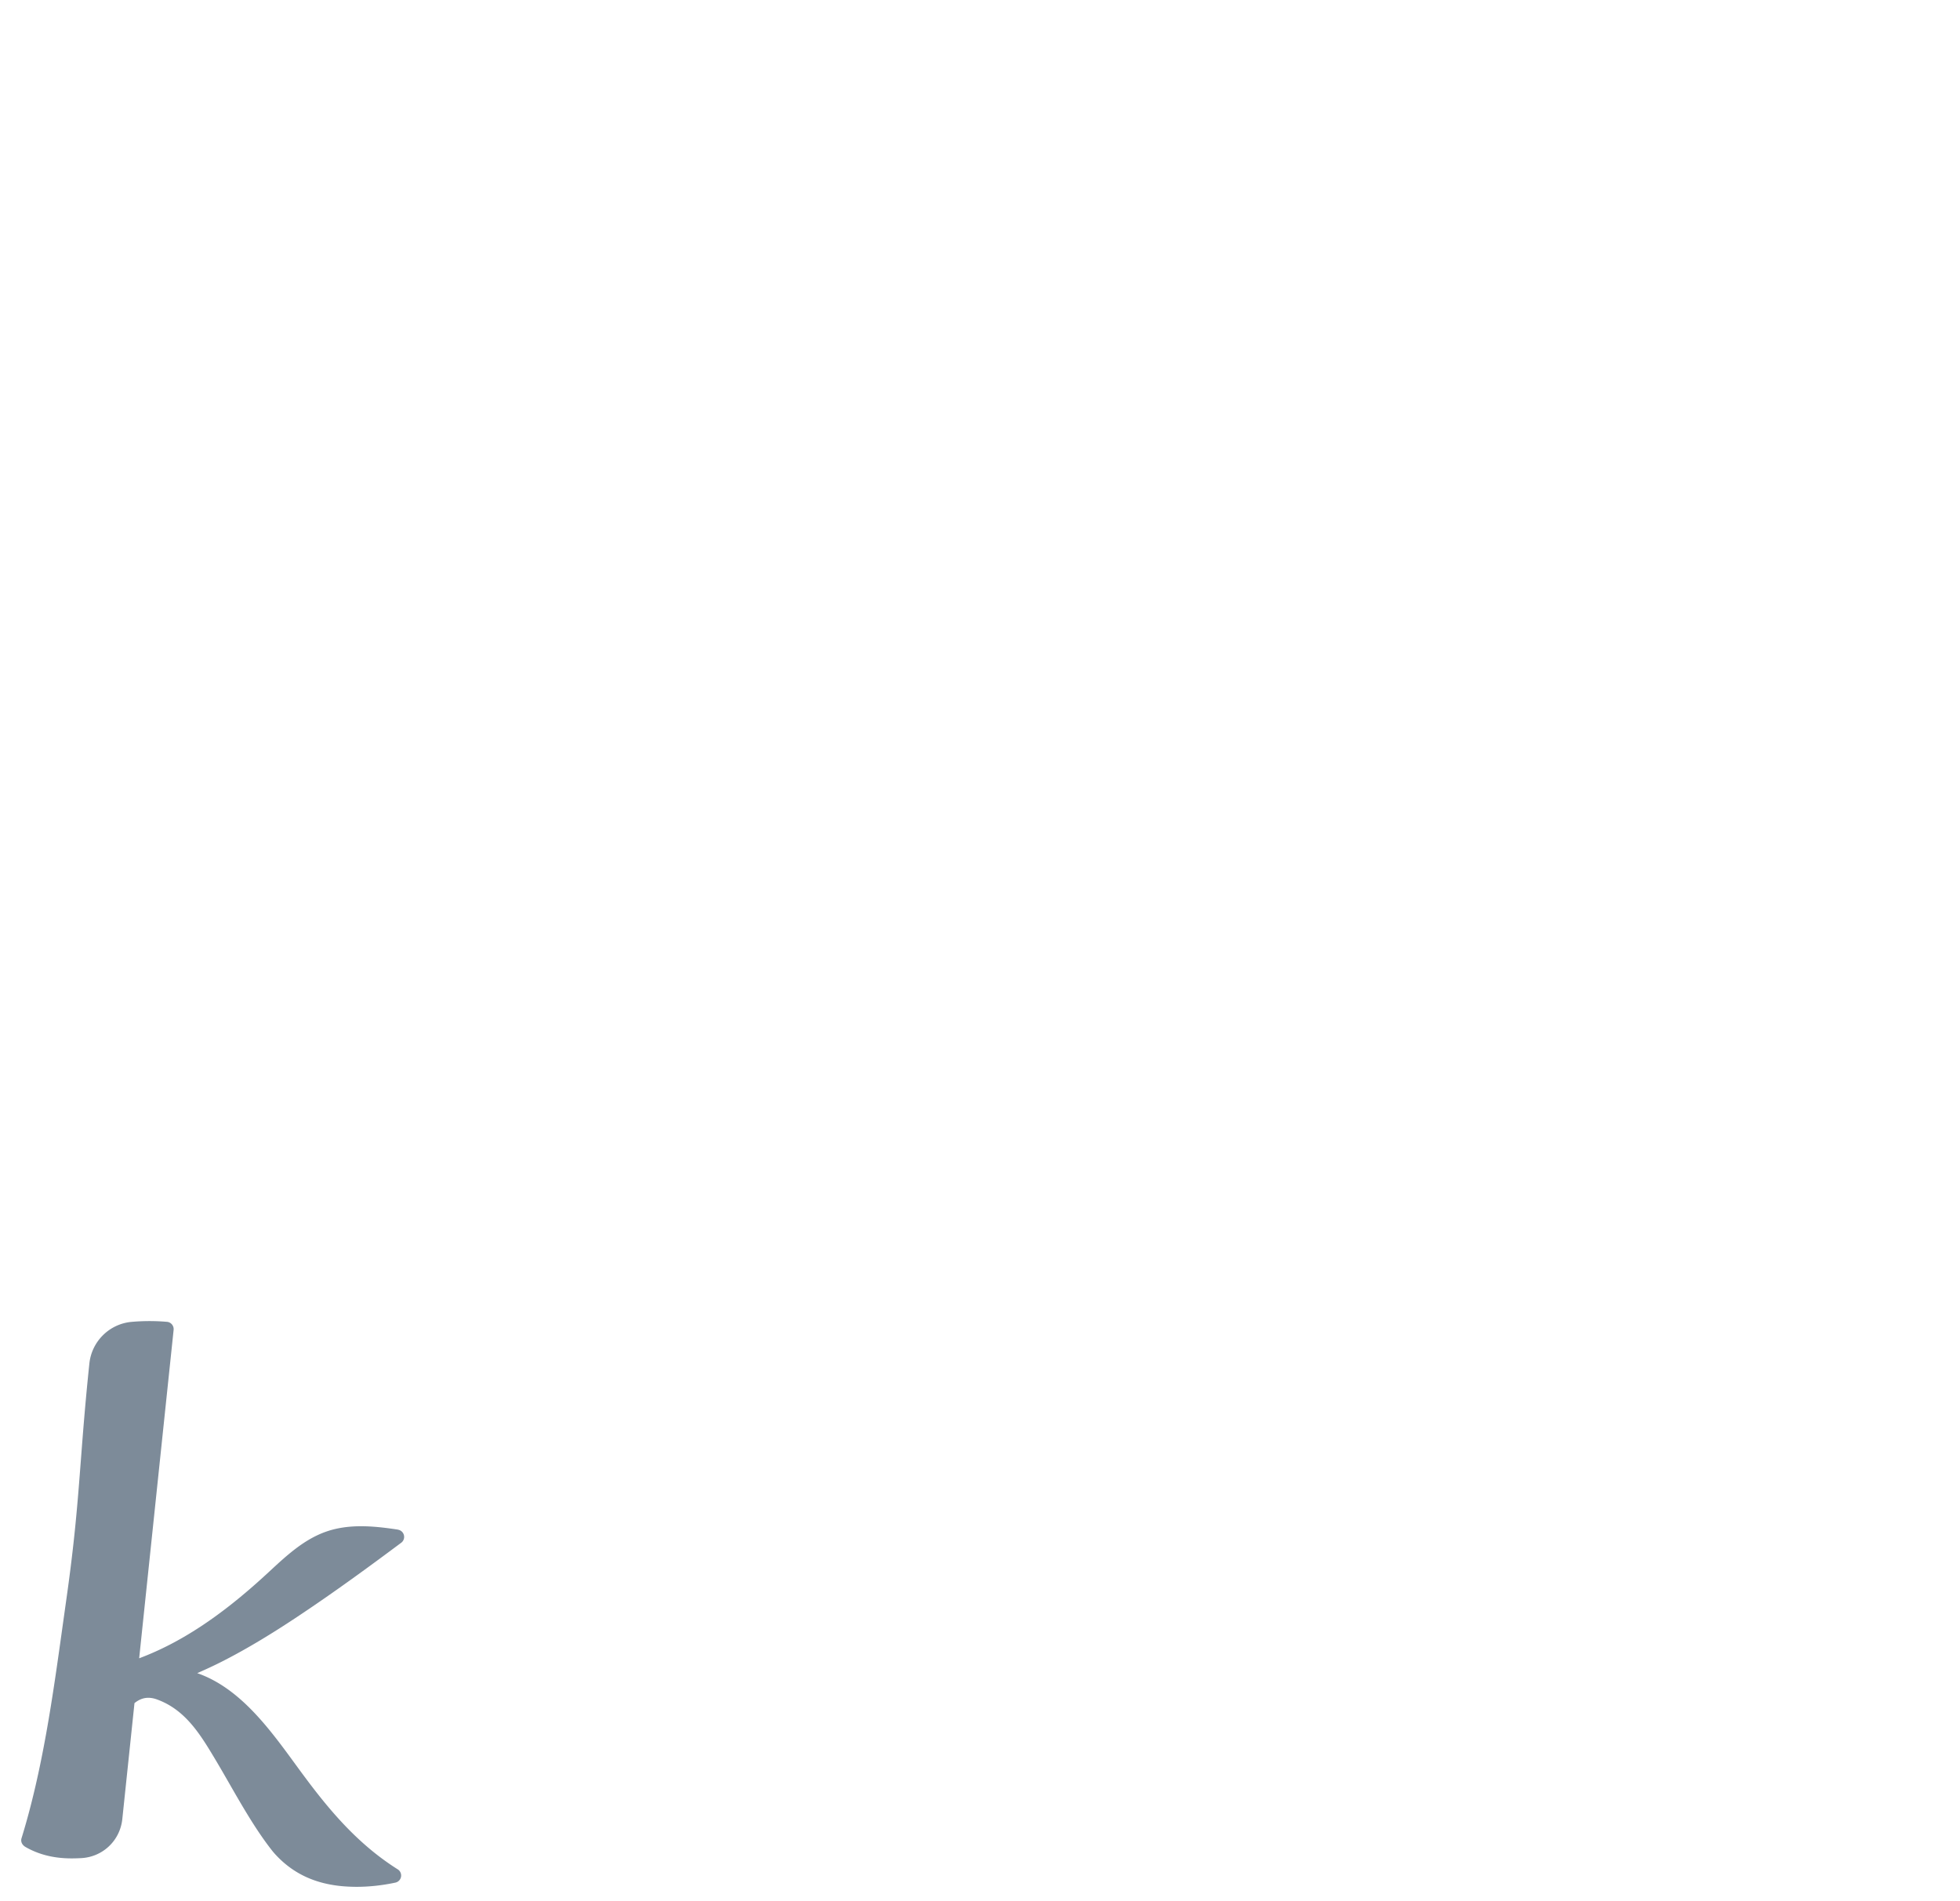 <svg xmlns="http://www.w3.org/2000/svg" viewBox="0 0 936 908"><path d="M0 0h936v908H0z" data-name="デザイン" style="fill:none;stroke-width:0"/><path d="M190.01 730.54c-5.25-.79-11.44-1.61-17.56-1.61s-11.61.82-16.53 2.52c-10.59 3.65-18.95 11.38-27.03 18.87l-2.25 2.07C105.4 771.9 86.07 784.66 66.46 792l16.45-156.84c.1-.93-.19-1.88-.79-2.6-.6-.73-1.45-1.17-2.38-1.25-2.78-.24-5.6-.36-8.38-.36s-5.71.13-8.54.38c-10.56.95-19.03 9.31-20.14 19.88-1.94 18.47-3.01 32.48-4.05 46.02-1.57 20.54-2.93 38.27-6.86 66.02l-1.78 12.69c-4.76 34.2-9.68 69.57-19.71 102-.5 1.62.25 3.23 1.95 4.21 6.4 3.65 13.58 5.42 21.96 5.42 1.67 0 3.21-.06 4.59-.13 10.3-.54 18.56-8.38 19.63-18.65l5.81-55.38c1.85-1.49 4.02-2.54 6.61-2.54 1.33 0 2.74.27 4.2.81 13.58 4.94 20.71 16.83 27.61 28.34 2.2 3.67 4.42 7.54 6.69 11.49 6.48 11.29 13.18 22.95 20.73 32.49.6.75 1.33 1.58 2.18 2.46 8.34 8.7 18.83 13.43 32.07 14.46 1.96.15 3.98.23 6 .23 5.98 0 12.19-.67 18.47-2 1.4-.29 2.48-1.39 2.73-2.79.25-1.41-.37-2.81-1.59-3.57-20.94-13.19-35.27-31.55-48.16-49.22l-.63-.86c-12.67-17.38-26.71-36.57-46.94-43.61 4.02-1.76 8.08-3.63 12.19-5.73 5.85-2.98 11.79-6.3 18.17-10.13 5.45-3.28 11.15-6.89 17.42-11.06 17.97-11.93 35.17-24.57 49.63-35.36a3.46 3.46 0 0 0 1.29-3.64 3.48 3.48 0 0 0-2.86-2.6Z" data-name="編集モード" style="fill:#7d8b99;stroke-width:0"/></svg>